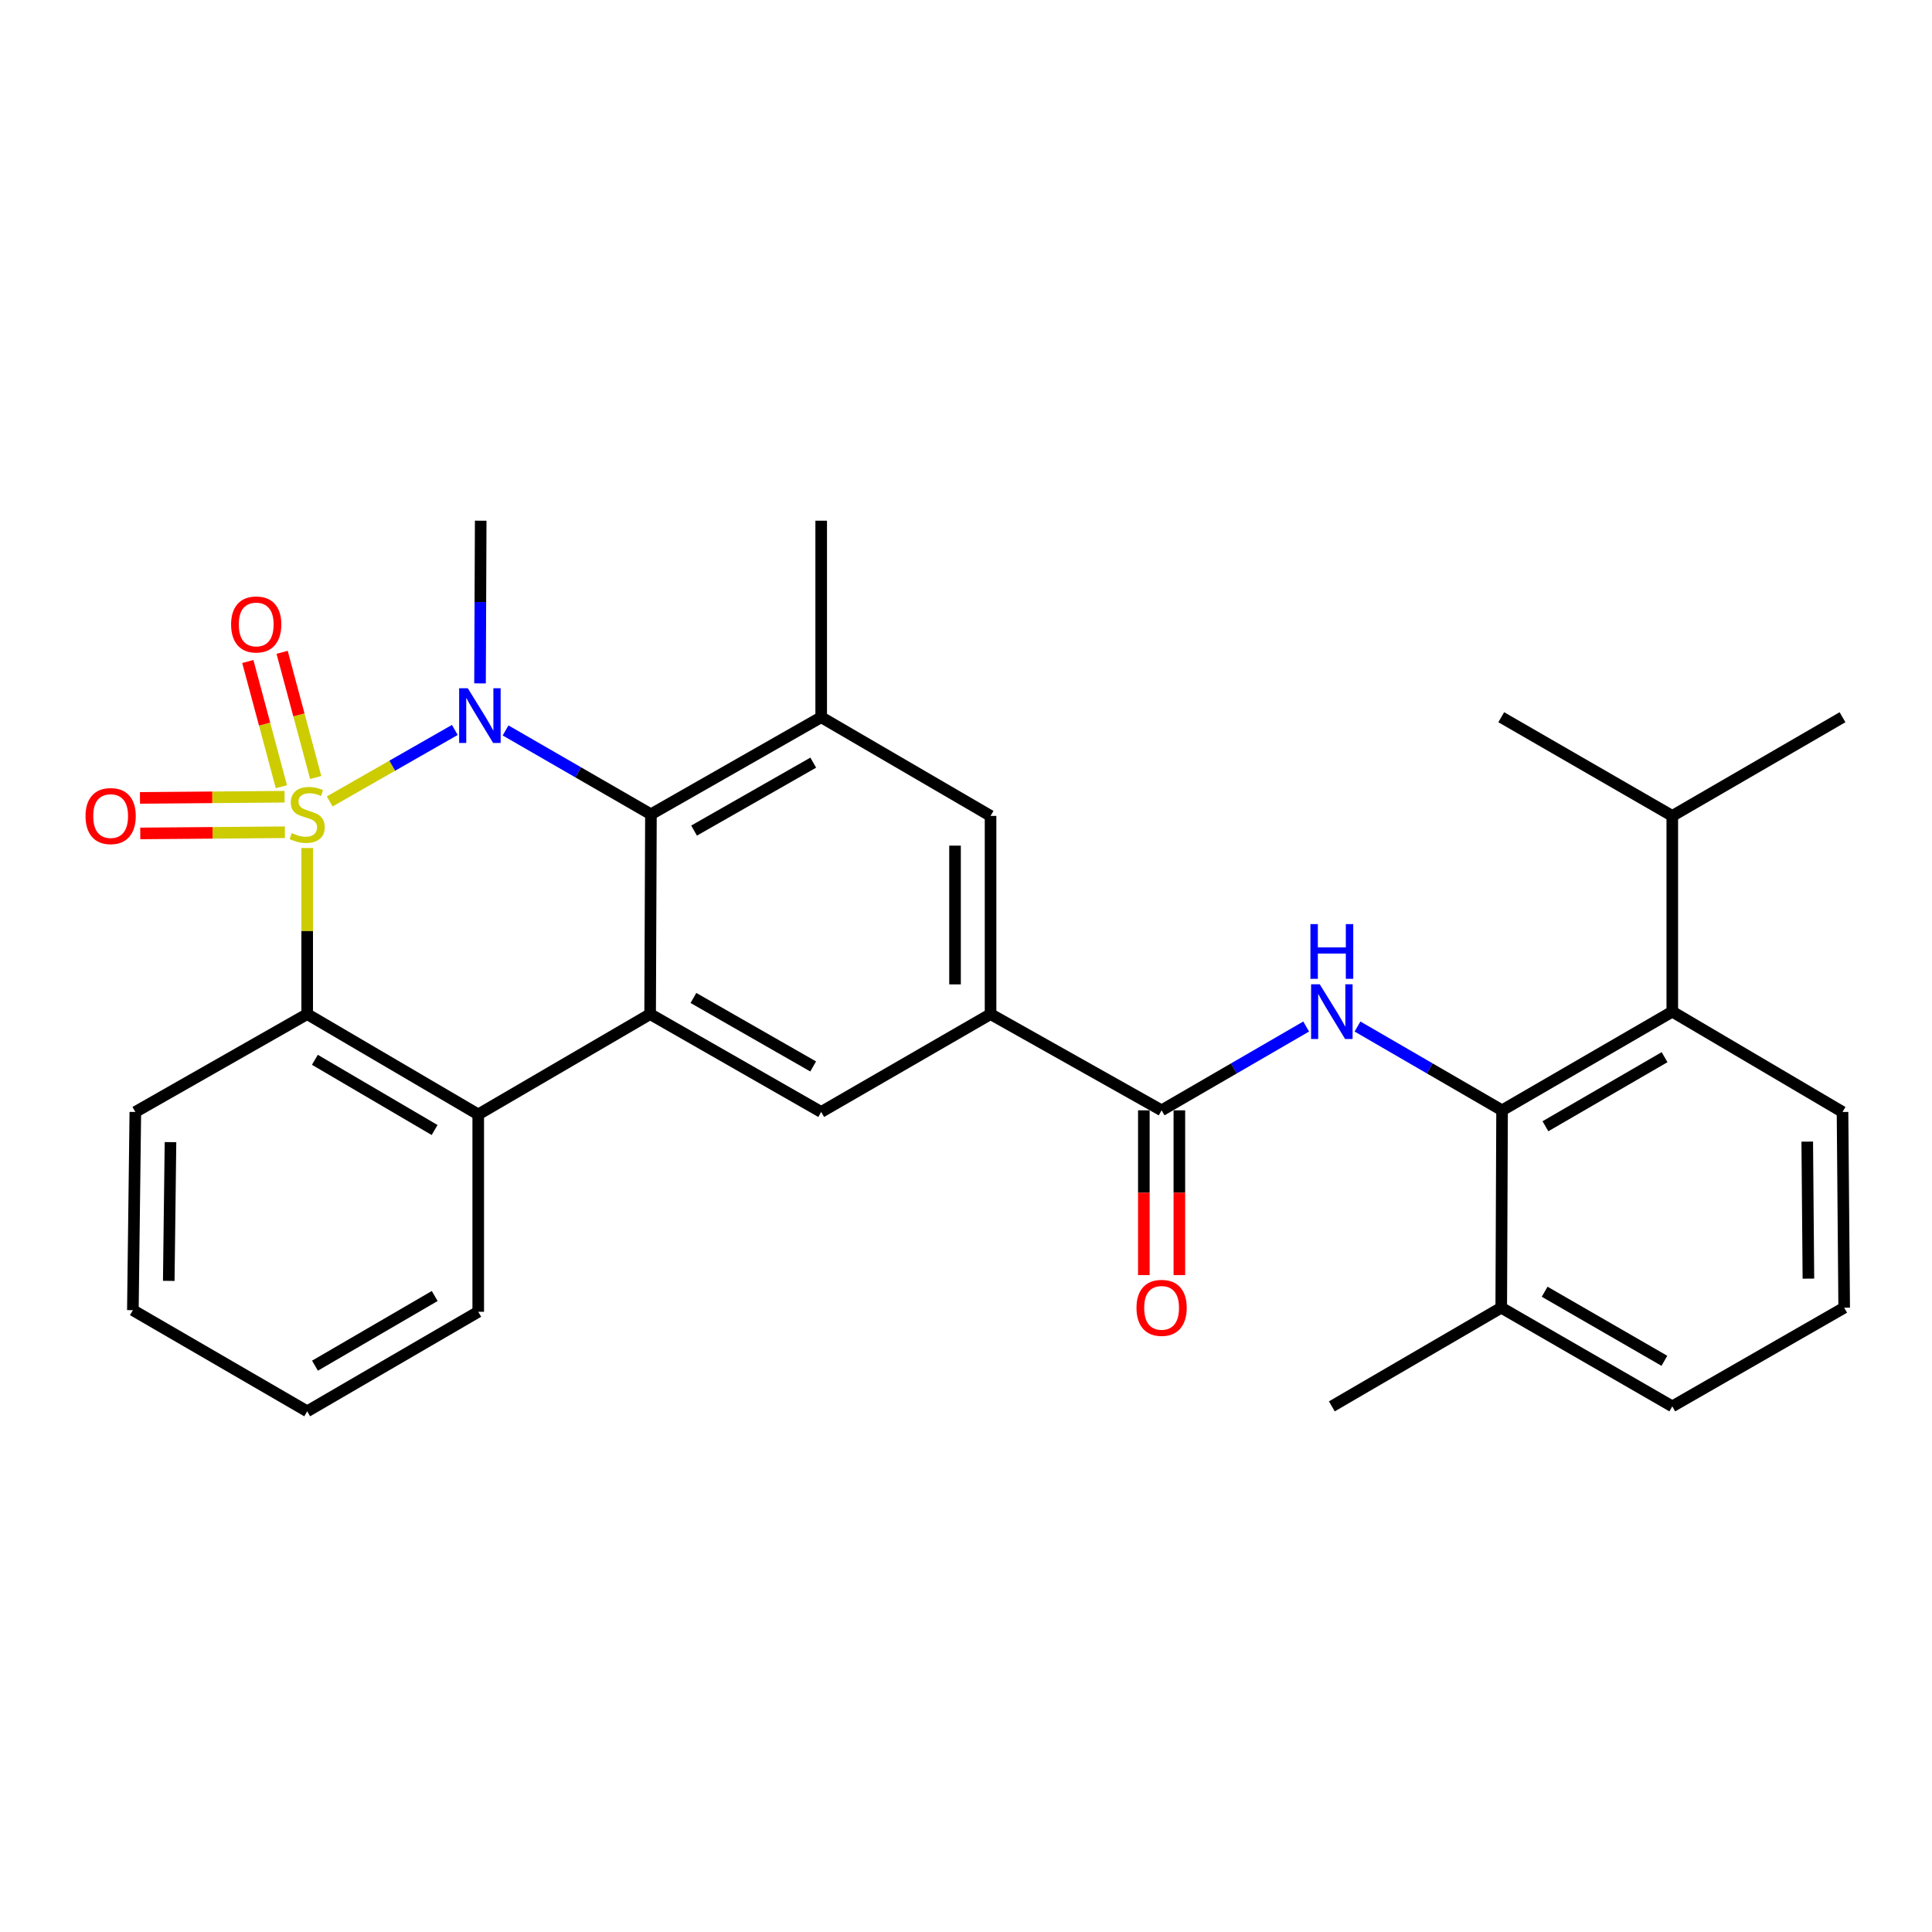 <?xml version='1.0' encoding='iso-8859-1'?>
<svg version='1.1' baseProfile='full'
              xmlns='http://www.w3.org/2000/svg'
                      xmlns:rdkit='http://www.rdkit.org/xml'
                      xmlns:xlink='http://www.w3.org/1999/xlink'
                  xml:space='preserve'
width='1000px' height='1000px' viewBox='0 0 1000 1000'>
<!-- END OF HEADER -->
<rect style='opacity:1.0;fill:#FFFFFF;stroke:none' width='1000' height='1000' x='0' y='0'> </rect>
<path class='bond-0' d='M 170.655,414.82 L 203.034,396.319' style='fill:none;fill-rule:evenodd;stroke:#CCCC00;stroke-width:6px;stroke-linecap:butt;stroke-linejoin:miter;stroke-opacity:1' />
<path class='bond-0' d='M 203.034,396.319 L 235.413,377.819' style='fill:none;fill-rule:evenodd;stroke:#0000FF;stroke-width:6px;stroke-linecap:butt;stroke-linejoin:miter;stroke-opacity:1' />
<path class='bond-3' d='M 159.001,438.944 L 159.001,481.924' style='fill:none;fill-rule:evenodd;stroke:#CCCC00;stroke-width:6px;stroke-linecap:butt;stroke-linejoin:miter;stroke-opacity:1' />
<path class='bond-3' d='M 159.001,481.924 L 159.001,524.904' style='fill:none;fill-rule:evenodd;stroke:#000000;stroke-width:6px;stroke-linecap:butt;stroke-linejoin:miter;stroke-opacity:1' />
<path class='bond-11' d='M 163.409,402.43 L 154.716,370.031' style='fill:none;fill-rule:evenodd;stroke:#CCCC00;stroke-width:6px;stroke-linecap:butt;stroke-linejoin:miter;stroke-opacity:1' />
<path class='bond-11' d='M 154.716,370.031 L 146.022,337.631' style='fill:none;fill-rule:evenodd;stroke:#FF0000;stroke-width:6px;stroke-linecap:butt;stroke-linejoin:miter;stroke-opacity:1' />
<path class='bond-11' d='M 145.65,407.195 L 136.957,374.796' style='fill:none;fill-rule:evenodd;stroke:#CCCC00;stroke-width:6px;stroke-linecap:butt;stroke-linejoin:miter;stroke-opacity:1' />
<path class='bond-11' d='M 136.957,374.796 L 128.264,342.396' style='fill:none;fill-rule:evenodd;stroke:#FF0000;stroke-width:6px;stroke-linecap:butt;stroke-linejoin:miter;stroke-opacity:1' />
<path class='bond-12' d='M 147.302,412.381 L 109.875,412.689' style='fill:none;fill-rule:evenodd;stroke:#CCCC00;stroke-width:6px;stroke-linecap:butt;stroke-linejoin:miter;stroke-opacity:1' />
<path class='bond-12' d='M 109.875,412.689 L 72.448,412.997' style='fill:none;fill-rule:evenodd;stroke:#FF0000;stroke-width:6px;stroke-linecap:butt;stroke-linejoin:miter;stroke-opacity:1' />
<path class='bond-12' d='M 147.453,430.767 L 110.026,431.075' style='fill:none;fill-rule:evenodd;stroke:#CCCC00;stroke-width:6px;stroke-linecap:butt;stroke-linejoin:miter;stroke-opacity:1' />
<path class='bond-12' d='M 110.026,431.075 L 72.599,431.383' style='fill:none;fill-rule:evenodd;stroke:#FF0000;stroke-width:6px;stroke-linecap:butt;stroke-linejoin:miter;stroke-opacity:1' />
<path class='bond-1' d='M 261.686,378.074 L 299.305,399.776' style='fill:none;fill-rule:evenodd;stroke:#0000FF;stroke-width:6px;stroke-linecap:butt;stroke-linejoin:miter;stroke-opacity:1' />
<path class='bond-1' d='M 299.305,399.776 L 336.923,421.478' style='fill:none;fill-rule:evenodd;stroke:#000000;stroke-width:6px;stroke-linecap:butt;stroke-linejoin:miter;stroke-opacity:1' />
<path class='bond-17' d='M 248.46,353.722 L 248.635,311.617' style='fill:none;fill-rule:evenodd;stroke:#0000FF;stroke-width:6px;stroke-linecap:butt;stroke-linejoin:miter;stroke-opacity:1' />
<path class='bond-17' d='M 248.635,311.617 L 248.81,269.512' style='fill:none;fill-rule:evenodd;stroke:#000000;stroke-width:6px;stroke-linecap:butt;stroke-linejoin:miter;stroke-opacity:1' />
<path class='bond-8' d='M 336.923,421.478 L 425.047,371.231' style='fill:none;fill-rule:evenodd;stroke:#000000;stroke-width:6px;stroke-linecap:butt;stroke-linejoin:miter;stroke-opacity:1' />
<path class='bond-8' d='M 359.249,429.914 L 420.936,394.741' style='fill:none;fill-rule:evenodd;stroke:#000000;stroke-width:6px;stroke-linecap:butt;stroke-linejoin:miter;stroke-opacity:1' />
<path class='bond-30' d='M 336.923,421.478 L 336.505,524.904' style='fill:none;fill-rule:evenodd;stroke:#000000;stroke-width:6px;stroke-linecap:butt;stroke-linejoin:miter;stroke-opacity:1' />
<path class='bond-2' d='M 336.505,524.904 L 247.533,576.826' style='fill:none;fill-rule:evenodd;stroke:#000000;stroke-width:6px;stroke-linecap:butt;stroke-linejoin:miter;stroke-opacity:1' />
<path class='bond-10' d='M 336.505,524.904 L 425.047,575.549' style='fill:none;fill-rule:evenodd;stroke:#000000;stroke-width:6px;stroke-linecap:butt;stroke-linejoin:miter;stroke-opacity:1' />
<path class='bond-10' d='M 358.915,516.54 L 420.895,551.992' style='fill:none;fill-rule:evenodd;stroke:#000000;stroke-width:6px;stroke-linecap:butt;stroke-linejoin:miter;stroke-opacity:1' />
<path class='bond-4' d='M 159.001,524.904 L 247.533,576.826' style='fill:none;fill-rule:evenodd;stroke:#000000;stroke-width:6px;stroke-linecap:butt;stroke-linejoin:miter;stroke-opacity:1' />
<path class='bond-4' d='M 162.979,548.553 L 224.951,584.898' style='fill:none;fill-rule:evenodd;stroke:#000000;stroke-width:6px;stroke-linecap:butt;stroke-linejoin:miter;stroke-opacity:1' />
<path class='bond-19' d='M 159.001,524.904 L 70.05,575.549' style='fill:none;fill-rule:evenodd;stroke:#000000;stroke-width:6px;stroke-linecap:butt;stroke-linejoin:miter;stroke-opacity:1' />
<path class='bond-20' d='M 247.533,576.826 L 247.533,678.975' style='fill:none;fill-rule:evenodd;stroke:#000000;stroke-width:6px;stroke-linecap:butt;stroke-linejoin:miter;stroke-opacity:1' />
<path class='bond-5' d='M 676.071,531.328 L 638.657,553.015' style='fill:none;fill-rule:evenodd;stroke:#0000FF;stroke-width:6px;stroke-linecap:butt;stroke-linejoin:miter;stroke-opacity:1' />
<path class='bond-5' d='M 638.657,553.015 L 601.244,574.701' style='fill:none;fill-rule:evenodd;stroke:#000000;stroke-width:6px;stroke-linecap:butt;stroke-linejoin:miter;stroke-opacity:1' />
<path class='bond-6' d='M 702.643,531.328 L 740.057,553.015' style='fill:none;fill-rule:evenodd;stroke:#0000FF;stroke-width:6px;stroke-linecap:butt;stroke-linejoin:miter;stroke-opacity:1' />
<path class='bond-6' d='M 740.057,553.015 L 777.471,574.701' style='fill:none;fill-rule:evenodd;stroke:#000000;stroke-width:6px;stroke-linecap:butt;stroke-linejoin:miter;stroke-opacity:1' />
<path class='bond-13' d='M 777.471,574.701 L 865.574,523.627' style='fill:none;fill-rule:evenodd;stroke:#000000;stroke-width:6px;stroke-linecap:butt;stroke-linejoin:miter;stroke-opacity:1' />
<path class='bond-13' d='M 799.908,582.947 L 861.58,547.195' style='fill:none;fill-rule:evenodd;stroke:#000000;stroke-width:6px;stroke-linecap:butt;stroke-linejoin:miter;stroke-opacity:1' />
<path class='bond-16' d='M 777.471,574.701 L 777.042,676.86' style='fill:none;fill-rule:evenodd;stroke:#000000;stroke-width:6px;stroke-linecap:butt;stroke-linejoin:miter;stroke-opacity:1' />
<path class='bond-7' d='M 601.244,574.701 L 512.711,524.904' style='fill:none;fill-rule:evenodd;stroke:#000000;stroke-width:6px;stroke-linecap:butt;stroke-linejoin:miter;stroke-opacity:1' />
<path class='bond-15' d='M 592.05,574.701 L 592.05,617.344' style='fill:none;fill-rule:evenodd;stroke:#000000;stroke-width:6px;stroke-linecap:butt;stroke-linejoin:miter;stroke-opacity:1' />
<path class='bond-15' d='M 592.05,617.344 L 592.05,659.986' style='fill:none;fill-rule:evenodd;stroke:#FF0000;stroke-width:6px;stroke-linecap:butt;stroke-linejoin:miter;stroke-opacity:1' />
<path class='bond-15' d='M 610.437,574.701 L 610.437,617.344' style='fill:none;fill-rule:evenodd;stroke:#000000;stroke-width:6px;stroke-linecap:butt;stroke-linejoin:miter;stroke-opacity:1' />
<path class='bond-15' d='M 610.437,617.344 L 610.437,659.986' style='fill:none;fill-rule:evenodd;stroke:#FF0000;stroke-width:6px;stroke-linecap:butt;stroke-linejoin:miter;stroke-opacity:1' />
<path class='bond-14' d='M 425.047,371.231 L 512.711,422.316' style='fill:none;fill-rule:evenodd;stroke:#000000;stroke-width:6px;stroke-linecap:butt;stroke-linejoin:miter;stroke-opacity:1' />
<path class='bond-21' d='M 425.047,371.231 L 425.047,269.512' style='fill:none;fill-rule:evenodd;stroke:#000000;stroke-width:6px;stroke-linecap:butt;stroke-linejoin:miter;stroke-opacity:1' />
<path class='bond-9' d='M 512.711,524.904 L 425.047,575.549' style='fill:none;fill-rule:evenodd;stroke:#000000;stroke-width:6px;stroke-linecap:butt;stroke-linejoin:miter;stroke-opacity:1' />
<path class='bond-32' d='M 512.711,524.904 L 512.711,422.316' style='fill:none;fill-rule:evenodd;stroke:#000000;stroke-width:6px;stroke-linecap:butt;stroke-linejoin:miter;stroke-opacity:1' />
<path class='bond-32' d='M 494.324,509.516 L 494.324,437.704' style='fill:none;fill-rule:evenodd;stroke:#000000;stroke-width:6px;stroke-linecap:butt;stroke-linejoin:miter;stroke-opacity:1' />
<path class='bond-18' d='M 865.574,523.627 L 865.574,422.316' style='fill:none;fill-rule:evenodd;stroke:#000000;stroke-width:6px;stroke-linecap:butt;stroke-linejoin:miter;stroke-opacity:1' />
<path class='bond-22' d='M 865.574,523.627 L 953.687,575.549' style='fill:none;fill-rule:evenodd;stroke:#000000;stroke-width:6px;stroke-linecap:butt;stroke-linejoin:miter;stroke-opacity:1' />
<path class='bond-24' d='M 777.042,676.86 L 865.574,727.935' style='fill:none;fill-rule:evenodd;stroke:#000000;stroke-width:6px;stroke-linecap:butt;stroke-linejoin:miter;stroke-opacity:1' />
<path class='bond-24' d='M 799.509,668.595 L 861.482,704.347' style='fill:none;fill-rule:evenodd;stroke:#000000;stroke-width:6px;stroke-linecap:butt;stroke-linejoin:miter;stroke-opacity:1' />
<path class='bond-25' d='M 777.042,676.86 L 689.357,727.935' style='fill:none;fill-rule:evenodd;stroke:#000000;stroke-width:6px;stroke-linecap:butt;stroke-linejoin:miter;stroke-opacity:1' />
<path class='bond-26' d='M 865.574,422.316 L 953.687,371.231' style='fill:none;fill-rule:evenodd;stroke:#000000;stroke-width:6px;stroke-linecap:butt;stroke-linejoin:miter;stroke-opacity:1' />
<path class='bond-27' d='M 865.574,422.316 L 777.042,371.231' style='fill:none;fill-rule:evenodd;stroke:#000000;stroke-width:6px;stroke-linecap:butt;stroke-linejoin:miter;stroke-opacity:1' />
<path class='bond-28' d='M 70.05,575.549 L 68.773,678.137' style='fill:none;fill-rule:evenodd;stroke:#000000;stroke-width:6px;stroke-linecap:butt;stroke-linejoin:miter;stroke-opacity:1' />
<path class='bond-28' d='M 88.243,591.166 L 87.35,662.978' style='fill:none;fill-rule:evenodd;stroke:#000000;stroke-width:6px;stroke-linecap:butt;stroke-linejoin:miter;stroke-opacity:1' />
<path class='bond-31' d='M 247.533,678.975 L 159.001,730.488' style='fill:none;fill-rule:evenodd;stroke:#000000;stroke-width:6px;stroke-linecap:butt;stroke-linejoin:miter;stroke-opacity:1' />
<path class='bond-31' d='M 225.006,670.81 L 163.033,706.869' style='fill:none;fill-rule:evenodd;stroke:#000000;stroke-width:6px;stroke-linecap:butt;stroke-linejoin:miter;stroke-opacity:1' />
<path class='bond-33' d='M 953.687,575.549 L 954.545,676.86' style='fill:none;fill-rule:evenodd;stroke:#000000;stroke-width:6px;stroke-linecap:butt;stroke-linejoin:miter;stroke-opacity:1' />
<path class='bond-33' d='M 935.43,590.902 L 936.031,661.819' style='fill:none;fill-rule:evenodd;stroke:#000000;stroke-width:6px;stroke-linecap:butt;stroke-linejoin:miter;stroke-opacity:1' />
<path class='bond-23' d='M 954.545,676.86 L 865.574,727.935' style='fill:none;fill-rule:evenodd;stroke:#000000;stroke-width:6px;stroke-linecap:butt;stroke-linejoin:miter;stroke-opacity:1' />
<path class='bond-29' d='M 68.773,678.137 L 159.001,730.488' style='fill:none;fill-rule:evenodd;stroke:#000000;stroke-width:6px;stroke-linecap:butt;stroke-linejoin:miter;stroke-opacity:1' />
<path  class='atom-0' d='M 151.001 431.198
Q 151.321 431.318, 152.641 431.878
Q 153.961 432.438, 155.401 432.798
Q 156.881 433.118, 158.321 433.118
Q 161.001 433.118, 162.561 431.838
Q 164.121 430.518, 164.121 428.238
Q 164.121 426.678, 163.321 425.718
Q 162.561 424.758, 161.361 424.238
Q 160.161 423.718, 158.161 423.118
Q 155.641 422.358, 154.121 421.638
Q 152.641 420.918, 151.561 419.398
Q 150.521 417.878, 150.521 415.318
Q 150.521 411.758, 152.921 409.558
Q 155.361 407.358, 160.161 407.358
Q 163.441 407.358, 167.161 408.918
L 166.241 411.998
Q 162.841 410.598, 160.281 410.598
Q 157.521 410.598, 156.001 411.758
Q 154.481 412.878, 154.521 414.838
Q 154.521 416.358, 155.281 417.278
Q 156.081 418.198, 157.201 418.718
Q 158.361 419.238, 160.281 419.838
Q 162.841 420.638, 164.361 421.438
Q 165.881 422.238, 166.961 423.878
Q 168.081 425.478, 168.081 428.238
Q 168.081 432.158, 165.441 434.278
Q 162.841 436.358, 158.481 436.358
Q 155.961 436.358, 154.041 435.798
Q 152.161 435.278, 149.921 434.358
L 151.001 431.198
' fill='#CCCC00'/>
<path  class='atom-1' d='M 242.131 356.244
L 251.411 371.244
Q 252.331 372.724, 253.811 375.404
Q 255.291 378.084, 255.371 378.244
L 255.371 356.244
L 259.131 356.244
L 259.131 384.564
L 255.251 384.564
L 245.291 368.164
Q 244.131 366.244, 242.891 364.044
Q 241.691 361.844, 241.331 361.164
L 241.331 384.564
L 237.651 384.564
L 237.651 356.244
L 242.131 356.244
' fill='#0000FF'/>
<path  class='atom-6' d='M 683.097 509.467
L 692.377 524.467
Q 693.297 525.947, 694.777 528.627
Q 696.257 531.307, 696.337 531.467
L 696.337 509.467
L 700.097 509.467
L 700.097 537.787
L 696.217 537.787
L 686.257 521.387
Q 685.097 519.467, 683.857 517.267
Q 682.657 515.067, 682.297 514.387
L 682.297 537.787
L 678.617 537.787
L 678.617 509.467
L 683.097 509.467
' fill='#0000FF'/>
<path  class='atom-6' d='M 678.277 478.315
L 682.117 478.315
L 682.117 490.355
L 696.597 490.355
L 696.597 478.315
L 700.437 478.315
L 700.437 506.635
L 696.597 506.635
L 696.597 493.555
L 682.117 493.555
L 682.117 506.635
L 678.277 506.635
L 678.277 478.315
' fill='#0000FF'/>
<path  class='atom-12' d='M 119.616 323.22
Q 119.616 316.42, 122.976 312.62
Q 126.336 308.82, 132.616 308.82
Q 138.896 308.82, 142.256 312.62
Q 145.616 316.42, 145.616 323.22
Q 145.616 330.1, 142.216 334.02
Q 138.816 337.9, 132.616 337.9
Q 126.376 337.9, 122.976 334.02
Q 119.616 330.14, 119.616 323.22
M 132.616 334.7
Q 136.936 334.7, 139.256 331.82
Q 141.616 328.9, 141.616 323.22
Q 141.616 317.66, 139.256 314.86
Q 136.936 312.02, 132.616 312.02
Q 128.296 312.02, 125.936 314.82
Q 123.616 317.62, 123.616 323.22
Q 123.616 328.94, 125.936 331.82
Q 128.296 334.7, 132.616 334.7
' fill='#FF0000'/>
<path  class='atom-13' d='M 44.271 422.396
Q 44.271 415.596, 47.631 411.796
Q 50.991 407.996, 57.271 407.996
Q 63.551 407.996, 66.911 411.796
Q 70.271 415.596, 70.271 422.396
Q 70.271 429.276, 66.871 433.196
Q 63.471 437.076, 57.271 437.076
Q 51.031 437.076, 47.631 433.196
Q 44.271 429.316, 44.271 422.396
M 57.271 433.876
Q 61.591 433.876, 63.911 430.996
Q 66.271 428.076, 66.271 422.396
Q 66.271 416.836, 63.911 414.036
Q 61.591 411.196, 57.271 411.196
Q 52.951 411.196, 50.591 413.996
Q 48.271 416.796, 48.271 422.396
Q 48.271 428.116, 50.591 430.996
Q 52.951 433.876, 57.271 433.876
' fill='#FF0000'/>
<path  class='atom-16' d='M 588.244 676.94
Q 588.244 670.14, 591.604 666.34
Q 594.964 662.54, 601.244 662.54
Q 607.524 662.54, 610.884 666.34
Q 614.244 670.14, 614.244 676.94
Q 614.244 683.82, 610.844 687.74
Q 607.444 691.62, 601.244 691.62
Q 595.004 691.62, 591.604 687.74
Q 588.244 683.86, 588.244 676.94
M 601.244 688.42
Q 605.564 688.42, 607.884 685.54
Q 610.244 682.62, 610.244 676.94
Q 610.244 671.38, 607.884 668.58
Q 605.564 665.74, 601.244 665.74
Q 596.924 665.74, 594.564 668.54
Q 592.244 671.34, 592.244 676.94
Q 592.244 682.66, 594.564 685.54
Q 596.924 688.42, 601.244 688.42
' fill='#FF0000'/>
</svg>
